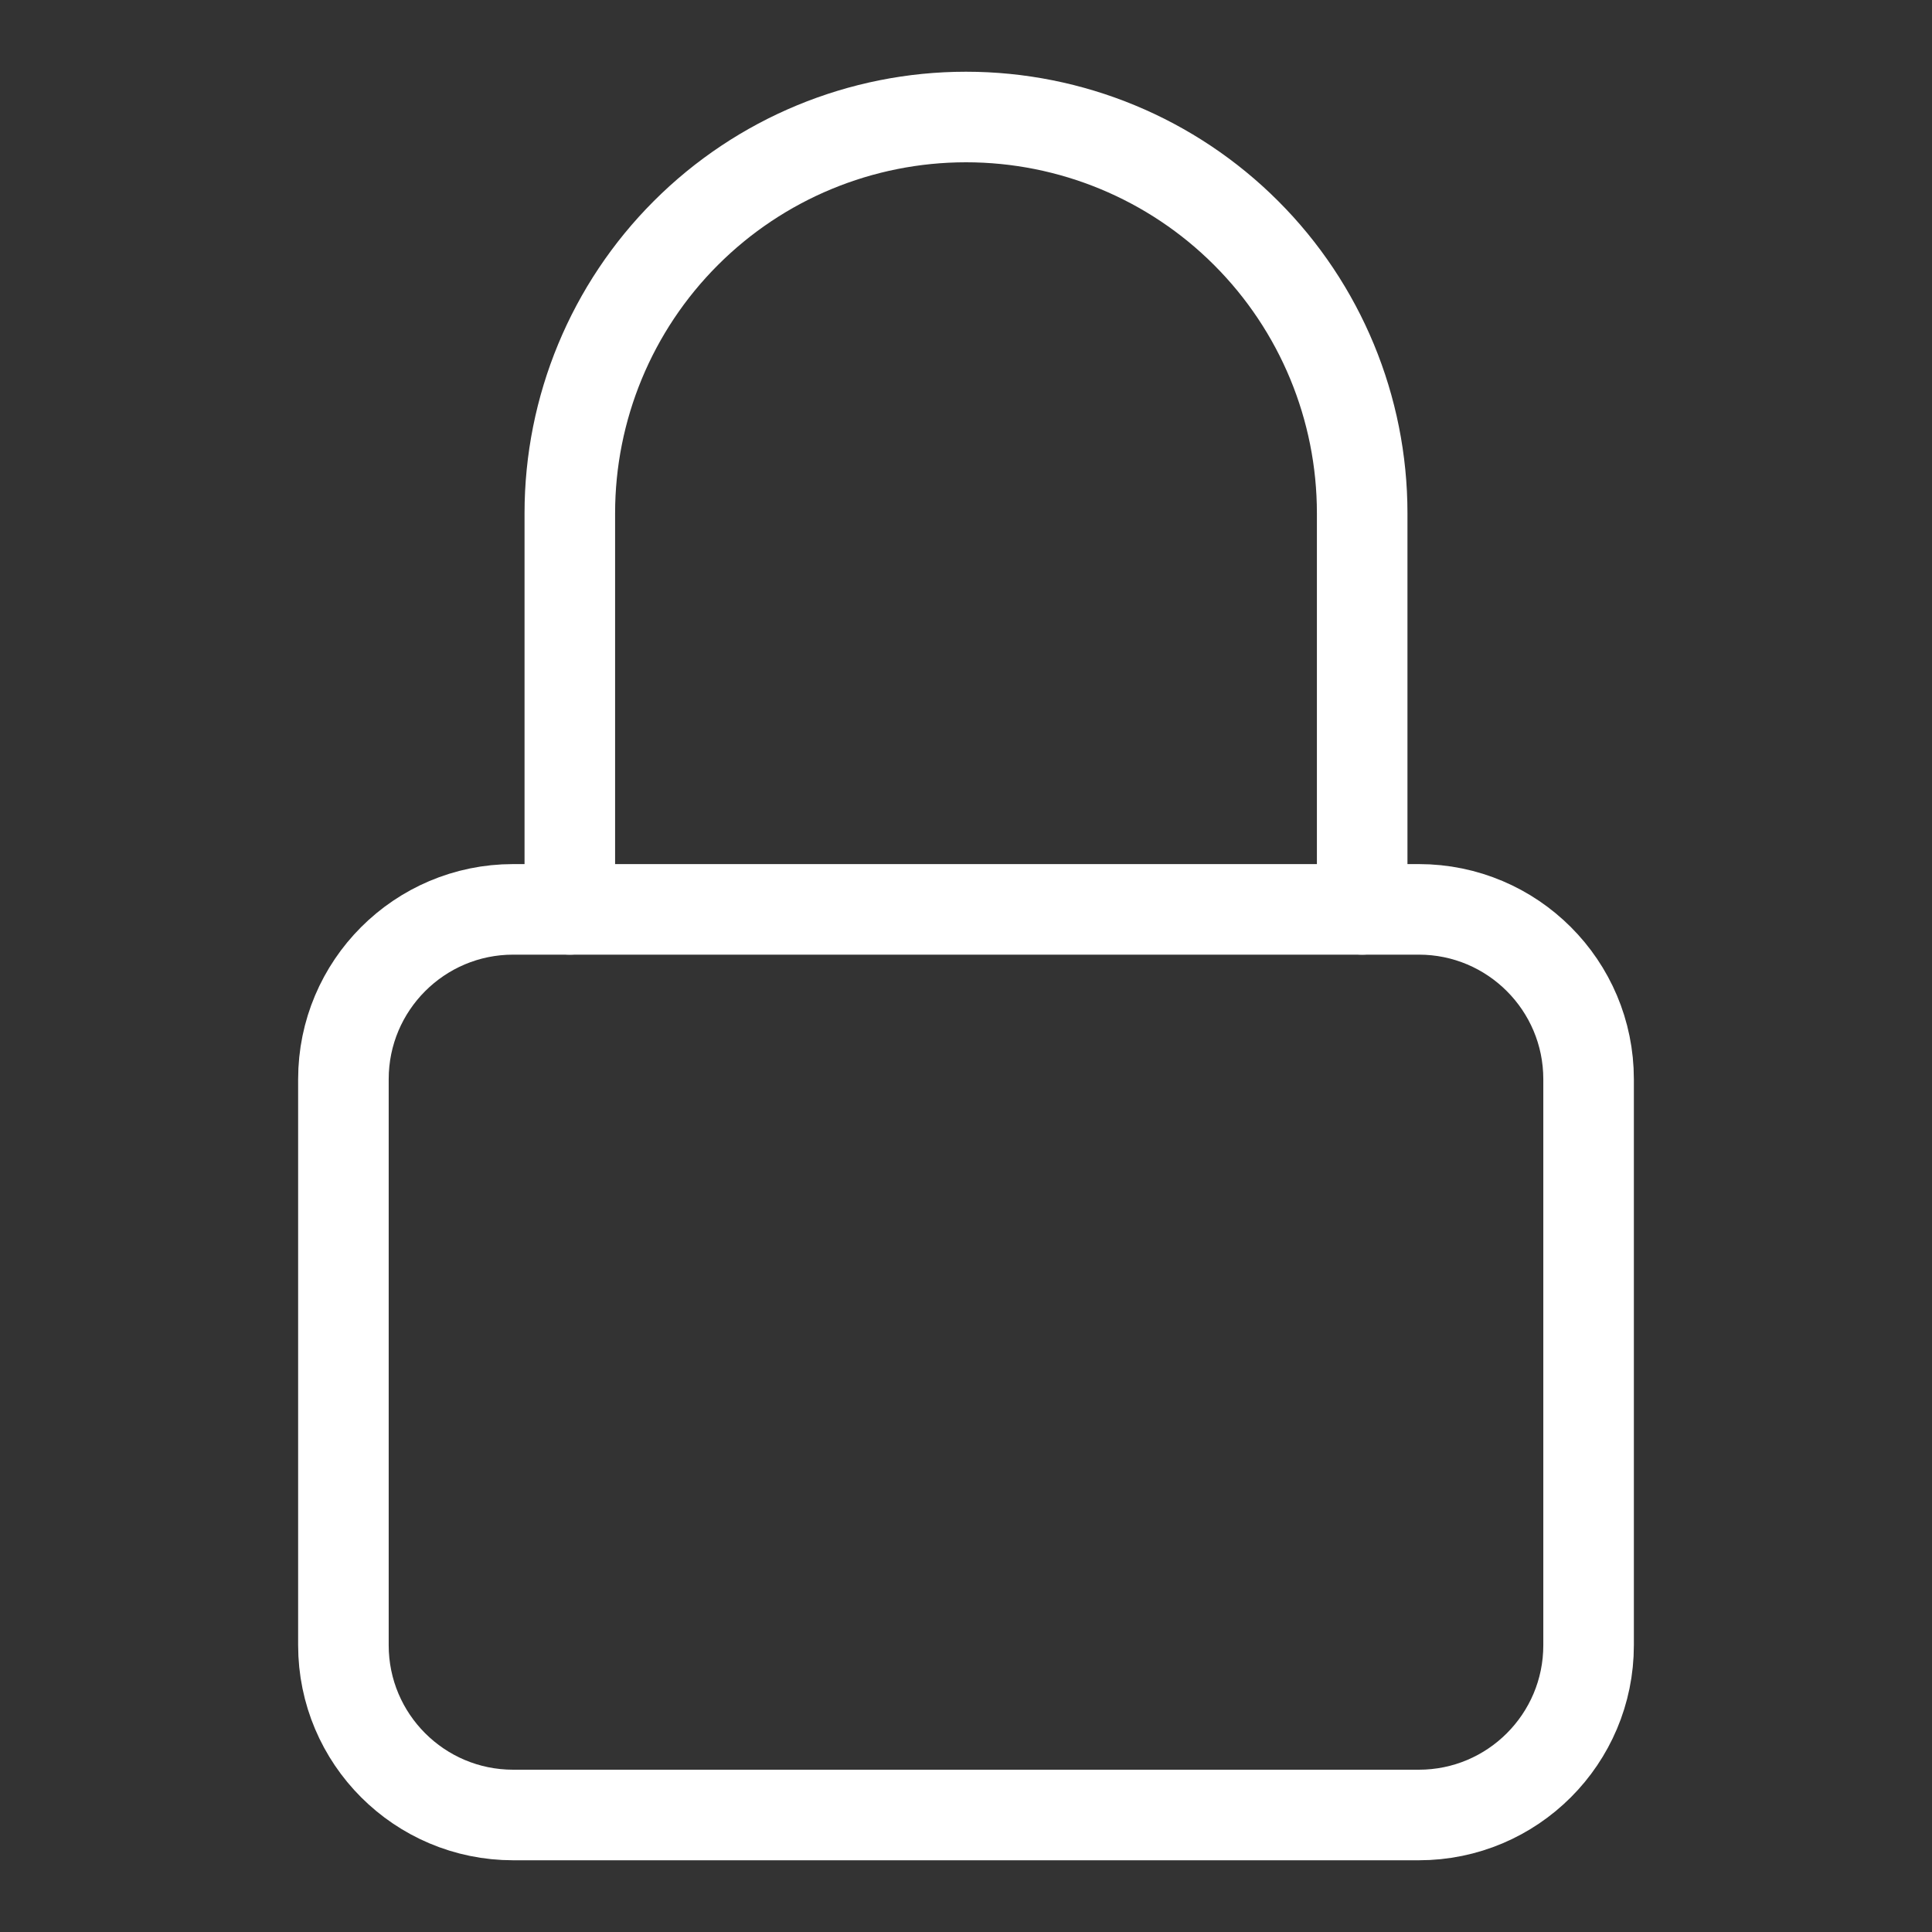 <svg width="32" height="32" viewBox="0 0 32 32" fill="none" xmlns="http://www.w3.org/2000/svg">
<rect x="0" y="0" width="32" height="32" fill="#333333" stroke="none"/>
<path d="M23.5 15.062H8.5C6.947 15.062 5.688 16.322 5.688 17.875V27.25C5.688 28.803 6.947 30.062 8.5 30.062H23.5C25.053 30.062 26.312 28.803 26.312 27.25V17.875C26.312 16.322 25.053 15.062 23.5 15.062Z" stroke="white" stroke-width="1.5" stroke-linecap="round" stroke-linejoin="round"/>
<path d="M9.438 15.062V8.5C9.438 6.76 10.129 5.09 11.36 3.86C12.59 2.629 14.259 1.938 16 1.938C17.741 1.938 19.41 2.629 20.64 3.86C21.871 5.09 22.562 6.76 22.562 8.5V15.062" stroke="white" stroke-width="1.5" stroke-linecap="round" stroke-linejoin="round"/>
</svg>

